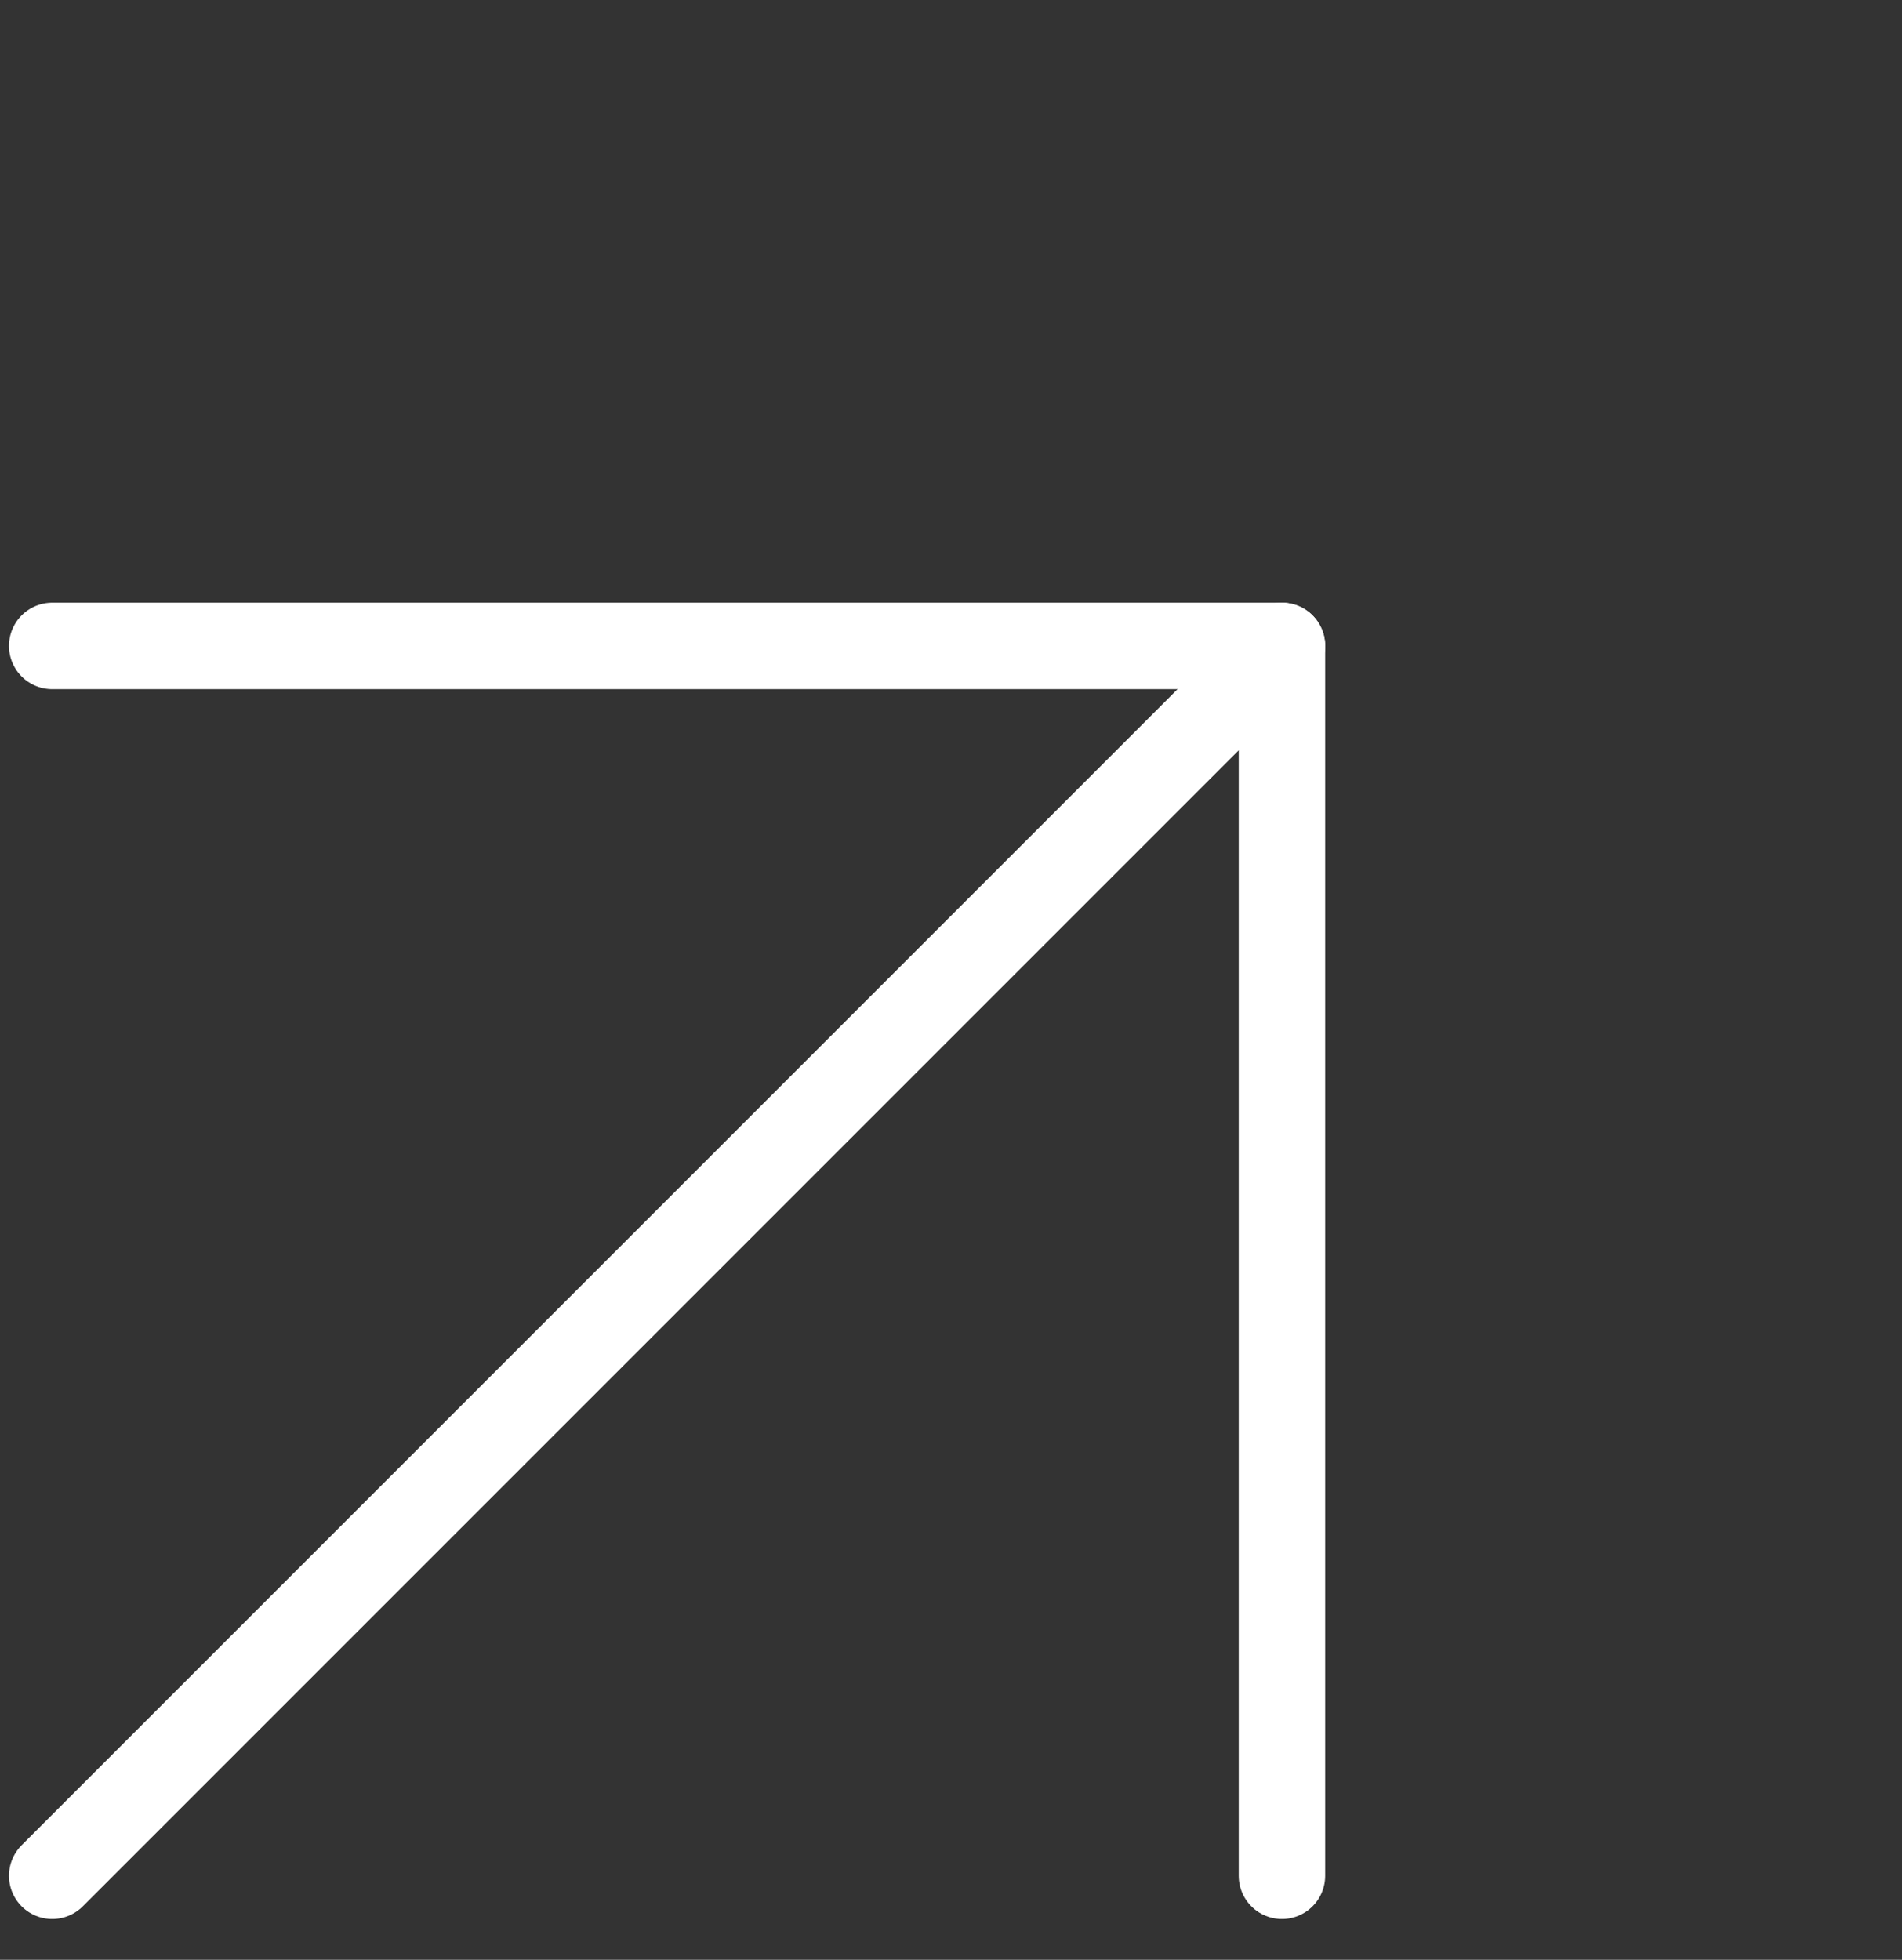 <svg width="33" height="34" viewBox="0 0 33 34" fill="none" xmlns="http://www.w3.org/2000/svg">
<rect x="0" y="0" width="33" height="34" fill="#333333" stroke="none"/>
<path d="M0.906 32.542L22.242 11.206" stroke="white" stroke-width="1.5" stroke-linecap="round" stroke-linejoin="round"/>
<path d="M0.906 11.206H22.242V32.542" stroke="white" stroke-width="1.5" stroke-linecap="round" stroke-linejoin="round"/>
</svg>